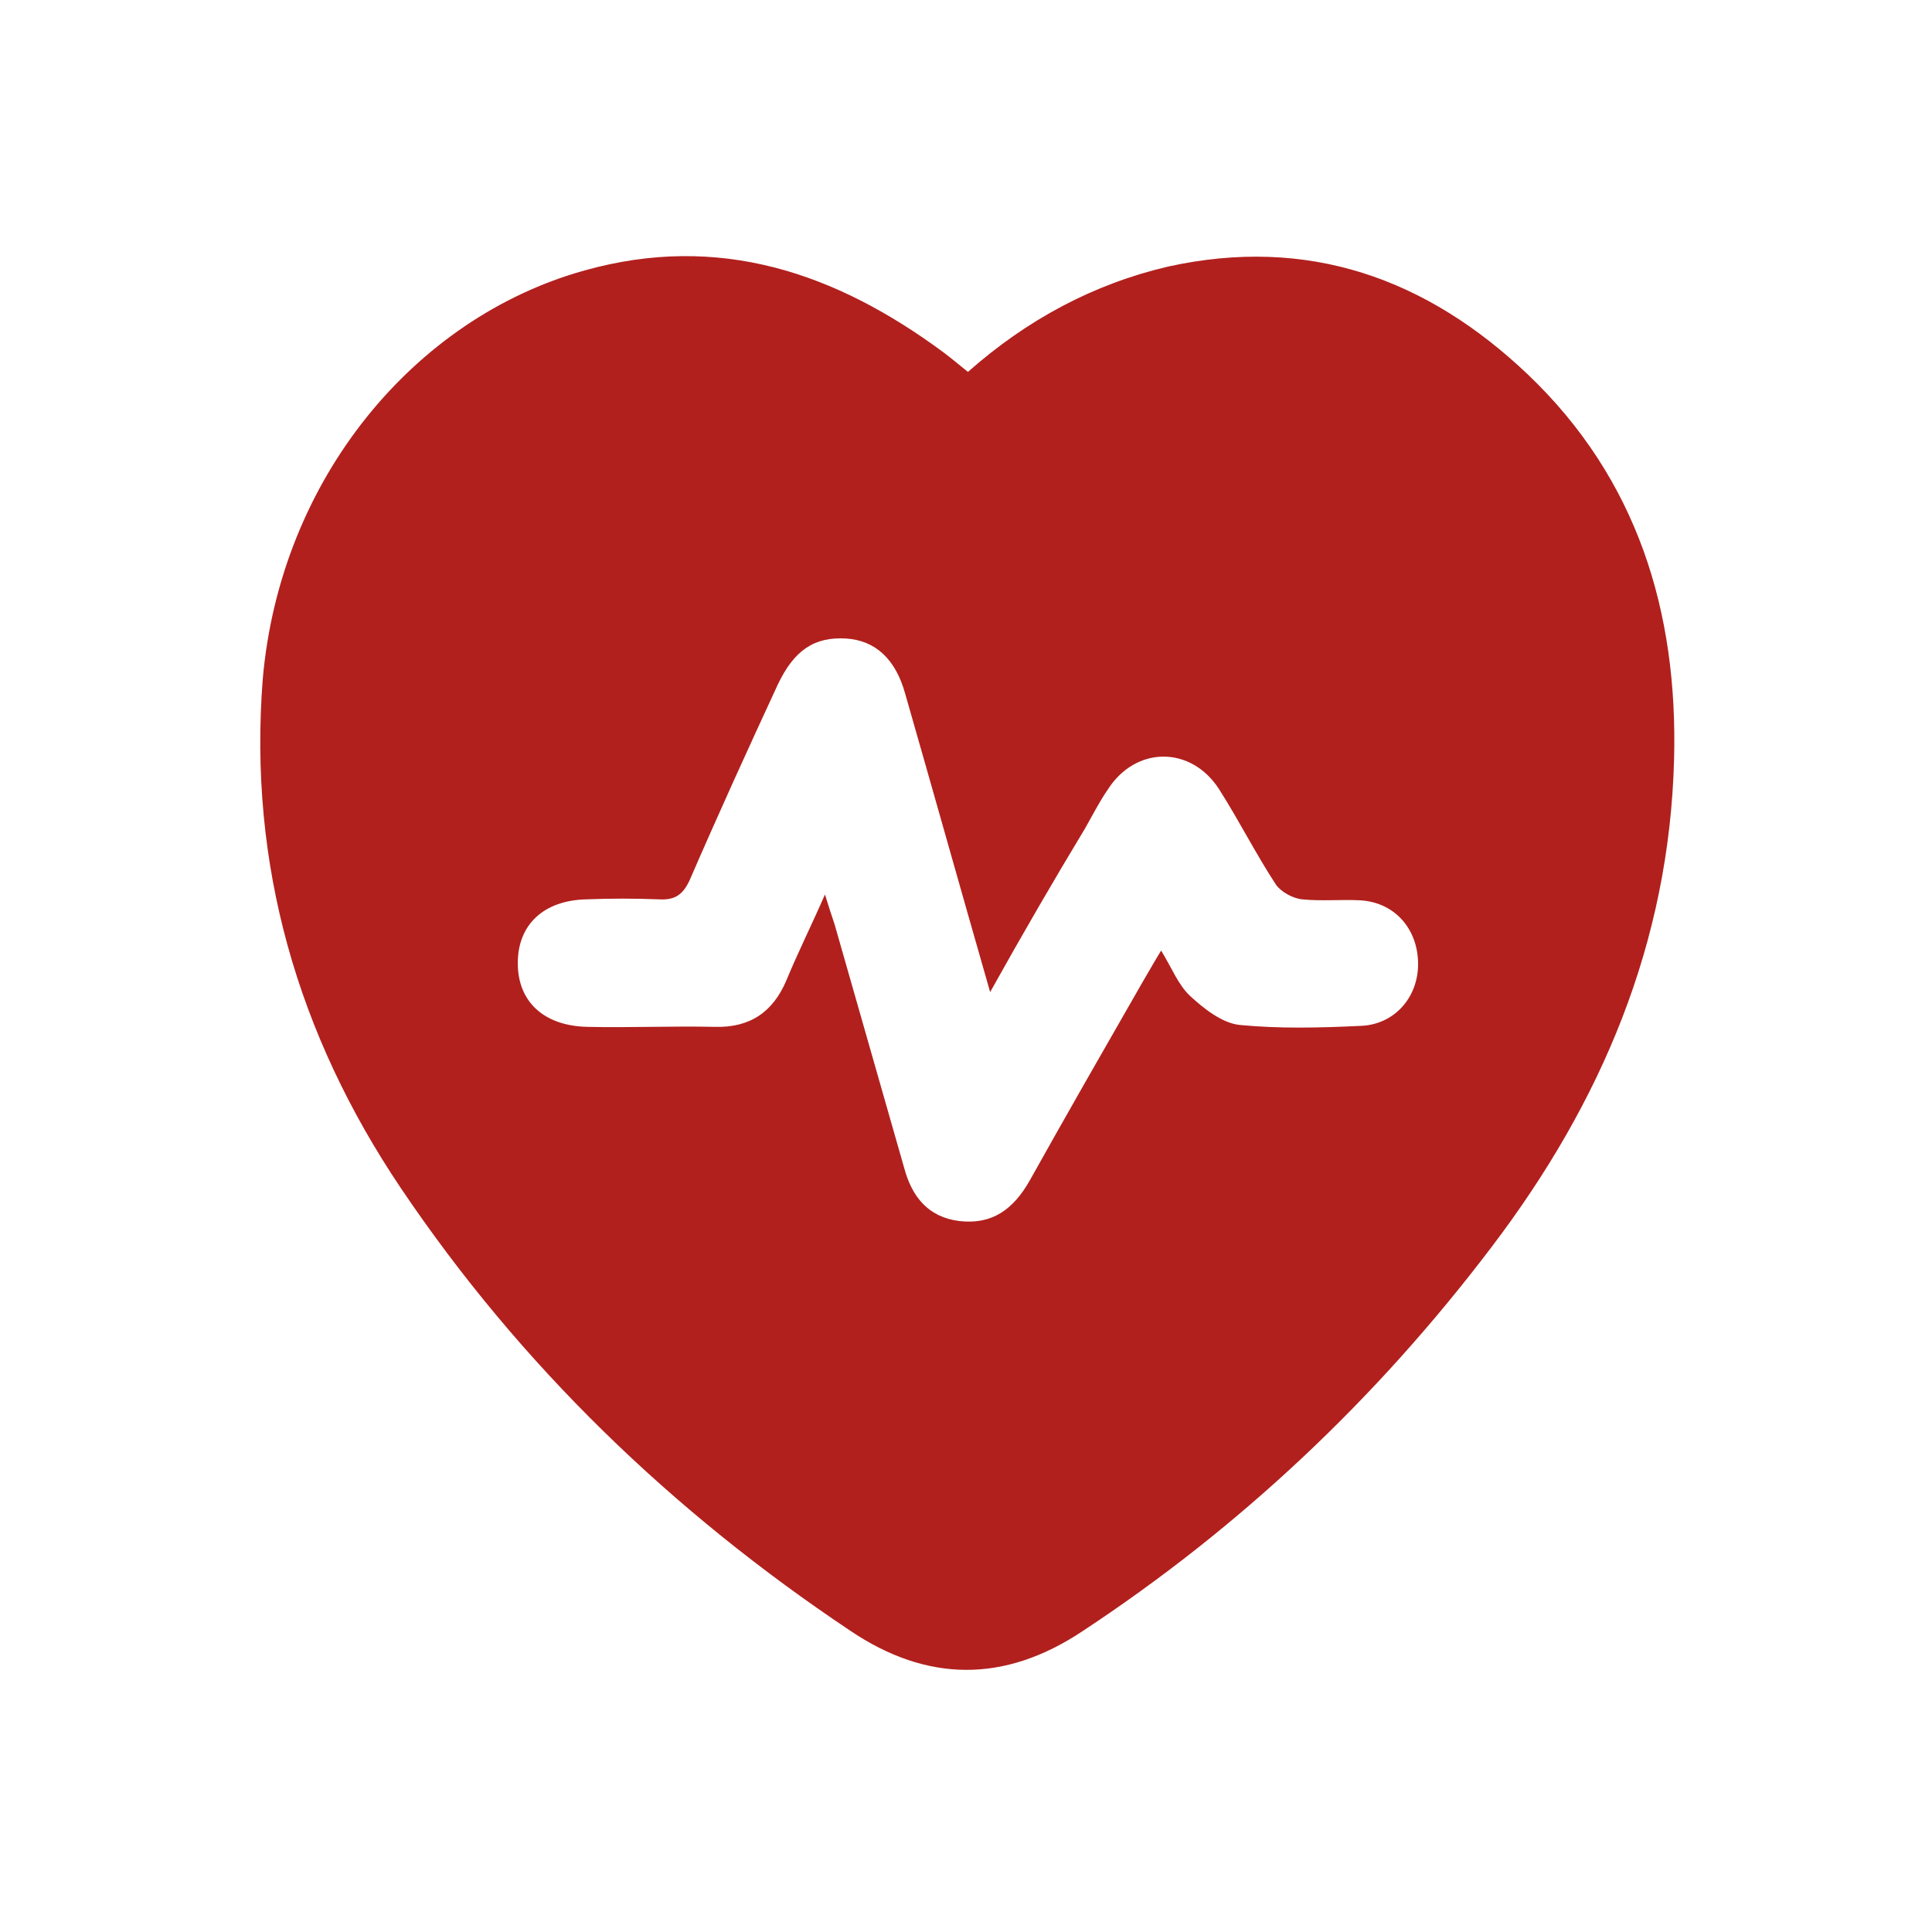 <svg xmlns="http://www.w3.org/2000/svg" xmlns:xlink="http://www.w3.org/1999/xlink" id="Ebene_1" x="0px" y="0px" viewBox="0 0 200 200" style="enable-background:new 0 0 200 200;" xml:space="preserve"><style type="text/css">	.st0{fill:#B1201D;}	.st1{fill:#FFFFFF;}</style><g><path class="st0" d="M100.2,38.5c6.1-5.4,13-9.1,20.7-10.9c14.5-3.2,26.8,1.2,37.3,11.2c11.3,10.8,15.5,24.5,15.1,39.8  c-0.5,19-7.5,35.5-18.9,50.5c-11.9,15.7-26,29-42.4,39.8c-8,5.3-16,5.3-24-0.1c-18.4-12.3-34.1-27.4-46.5-45.8  c-10.7-15.9-15.8-33.5-14.3-52.7C29,49.6,42.9,32.9,60.5,28c13.9-3.9,26,0.2,37.2,8.5C98.5,37.1,99.2,37.7,100.2,38.5z   M102.5,102.7c-3.1-10.8-5.9-20.8-8.8-30.9c-1-3.6-3.1-5.5-6.1-5.7c-3.3-0.2-5.4,1.2-7.1,4.8c-3.1,6.7-6.2,13.5-9.1,20.2  c-0.7,1.5-1.5,2.1-3.2,2c-2.5-0.1-5-0.1-7.5,0c-4.4,0.1-7.1,2.6-7.1,6.6c0,4,2.7,6.5,7.2,6.6c4.4,0.1,8.8-0.1,13.2,0  c3.6,0.1,6-1.5,7.4-4.8c1.2-2.9,2.6-5.7,4-8.9c0.4,1.3,0.7,2.2,1,3.1c2.4,8.4,4.8,16.8,7.2,25.2c0.8,3,2.5,5.1,5.7,5.5  c3.4,0.4,5.6-1.2,7.3-4.2c3.8-6.8,7.7-13.6,11.6-20.4c0.6-1,1.2-2.1,2-3.4c1.1,1.8,1.8,3.6,3,4.7c1.4,1.3,3.3,2.8,5.1,3  c4.1,0.4,8.3,0.3,12.5,0.1c3.5-0.1,6-2.9,6-6.4c0-3.6-2.4-6.4-6-6.6c-2-0.1-4,0.1-6-0.1c-1-0.1-2.2-0.8-2.7-1.5  c-2.1-3.2-3.8-6.6-5.9-9.9c-2.9-4.5-8.6-4.5-11.5,0c-0.9,1.3-1.6,2.7-2.4,4.1C109.1,91.1,105.9,96.6,102.5,102.7z"></path></g></svg>